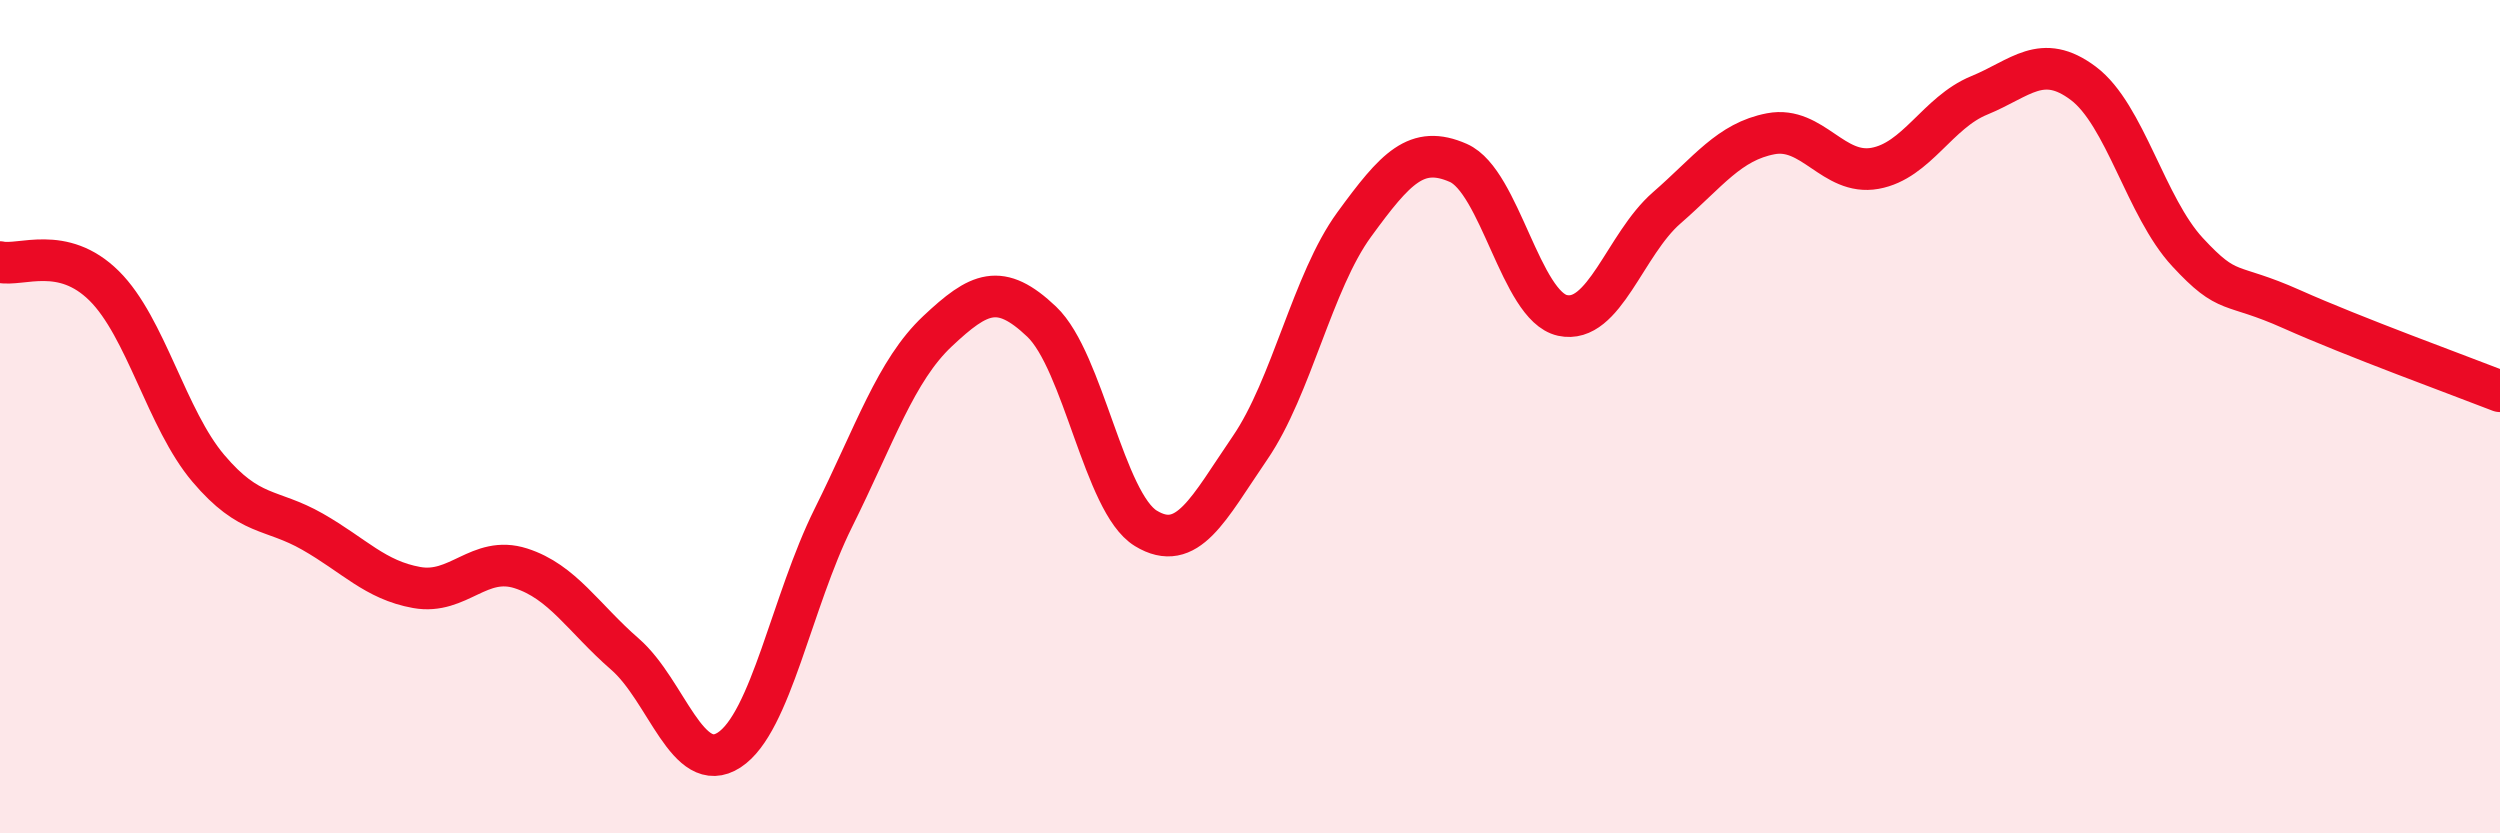
    <svg width="60" height="20" viewBox="0 0 60 20" xmlns="http://www.w3.org/2000/svg">
      <path
        d="M 0,6.29 C 0.5,6.4 1.5,5.87 2.5,6.86 C 3.5,7.85 4,10.06 5,11.24 C 6,12.42 6.5,12.19 7.5,12.76 C 8.5,13.33 9,13.92 10,14.1 C 11,14.28 11.5,13.32 12.5,13.64 C 13.5,13.96 14,14.83 15,15.7 C 16,16.57 16.5,18.65 17.5,18 C 18.5,17.35 19,14.44 20,12.43 C 21,10.42 21.5,8.89 22.5,7.95 C 23.5,7.01 24,6.77 25,7.72 C 26,8.67 26.5,12.07 27.5,12.68 C 28.5,13.29 29,12.21 30,10.75 C 31,9.29 31.5,6.76 32.5,5.39 C 33.5,4.02 34,3.47 35,3.91 C 36,4.35 36.5,7.35 37.5,7.57 C 38.5,7.79 39,5.86 40,4.99 C 41,4.12 41.5,3.4 42.5,3.21 C 43.5,3.02 44,4.22 45,4.04 C 46,3.86 46.5,2.7 47.5,2.29 C 48.5,1.88 49,1.25 50,2 C 51,2.75 51.5,4.97 52.5,6.05 C 53.5,7.13 53.5,6.75 55,7.42 C 56.5,8.09 59,9 60,9.39L60 20L0 20Z"
        fill="#EB0A25"
        opacity="0.1"
        stroke-linecap="round"
        stroke-linejoin="round"
      />
      <path
        d="M 0,6.29 C 0.5,6.4 1.5,5.87 2.5,6.86 C 3.5,7.85 4,10.06 5,11.24 C 6,12.42 6.5,12.19 7.5,12.76 C 8.5,13.33 9,13.92 10,14.1 C 11,14.28 11.5,13.32 12.5,13.64 C 13.5,13.96 14,14.83 15,15.7 C 16,16.57 16.5,18.65 17.5,18 C 18.5,17.35 19,14.44 20,12.43 C 21,10.42 21.5,8.89 22.5,7.95 C 23.5,7.01 24,6.77 25,7.72 C 26,8.67 26.5,12.07 27.5,12.68 C 28.5,13.29 29,12.21 30,10.75 C 31,9.29 31.5,6.76 32.5,5.39 C 33.5,4.02 34,3.47 35,3.91 C 36,4.35 36.5,7.35 37.5,7.57 C 38.5,7.79 39,5.86 40,4.99 C 41,4.12 41.5,3.4 42.5,3.21 C 43.5,3.02 44,4.22 45,4.04 C 46,3.86 46.5,2.7 47.5,2.29 C 48.5,1.88 49,1.25 50,2 C 51,2.75 51.5,4.97 52.5,6.05 C 53.5,7.13 53.5,6.75 55,7.42 C 56.5,8.09 59,9 60,9.39"
        stroke="#EB0A25"
        stroke-width="1"
        fill="none"
        stroke-linecap="round"
        stroke-linejoin="round"
      />
    </svg>
  
